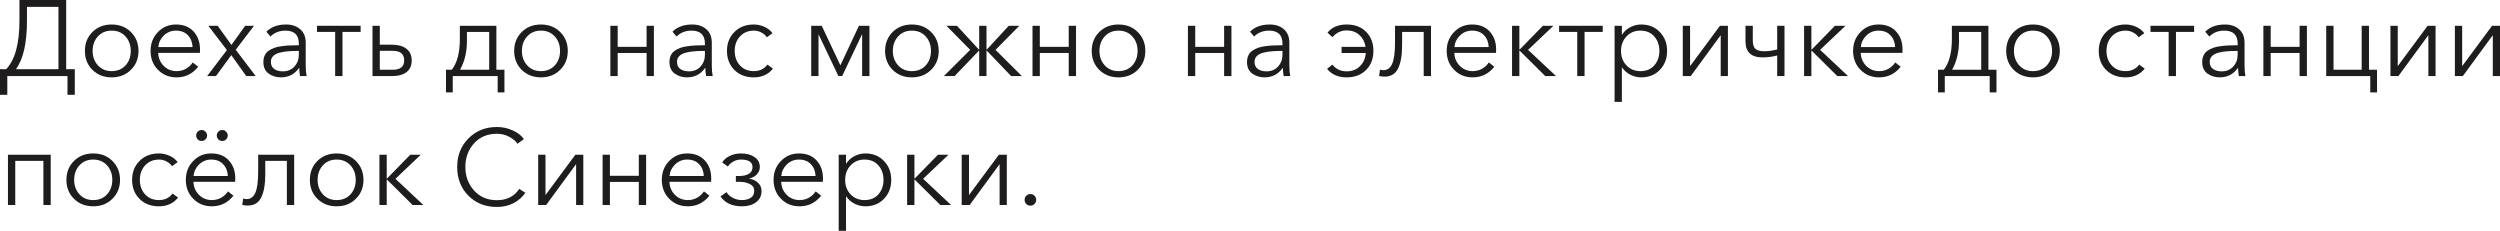 <?xml version="1.0" encoding="UTF-8"?> <svg xmlns="http://www.w3.org/2000/svg" viewBox="0 0 348.997 32.22" fill="none"><path d="M0 13.23V9.66H0.855C2.095 8.37 2.715 6.11 2.715 2.88V0H9.24V9.66H10.44V13.23H9.42V10.62H1.02V13.23H0ZM2.22 9.66H8.16V0.96H3.765V2.88C3.765 6.01 3.25 8.27 2.22 9.66Z" fill="#1E1C1C"></path><path d="M15.585 10.8C14.505 10.8 13.61 10.45 12.9 9.75C12.2 9.05 11.85 8.17 11.85 7.11C11.85 6.05 12.2 5.17 12.9 4.47C13.61 3.77 14.505 3.42 15.585 3.42C16.675 3.42 17.57 3.77 18.27 4.47C18.98 5.17 19.335 6.05 19.335 7.11C19.335 8.17 18.98 9.05 18.27 9.75C17.57 10.45 16.675 10.8 15.585 10.8ZM15.585 9.93C16.385 9.93 17.03 9.665 17.52 9.135C18.01 8.595 18.255 7.92 18.255 7.11C18.255 6.3 18.01 5.625 17.52 5.085C17.03 4.545 16.385 4.275 15.585 4.275C14.795 4.275 14.155 4.545 13.665 5.085C13.175 5.625 12.93 6.3 12.93 7.11C12.93 7.91 13.175 8.58 13.665 9.12C14.155 9.66 14.795 9.93 15.585 9.93Z" fill="#1E1C1C"></path><path d="M24.65 10.8C23.61 10.8 22.745 10.45 22.055 9.75C21.365 9.05 21.02 8.17 21.02 7.11C21.02 6.06 21.36 5.185 22.04 4.485C22.72 3.775 23.56 3.42 24.56 3.42C25.62 3.42 26.445 3.75 27.035 4.41C27.625 5.06 27.92 5.89 27.92 6.9C27.92 7.1 27.915 7.26 27.905 7.38H22.085C22.105 8.09 22.36 8.695 22.85 9.195C23.34 9.685 23.94 9.93 24.65 9.93C25.14 9.93 25.585 9.815 25.985 9.585C26.385 9.345 26.69 9.055 26.9 8.715L27.665 9.315C26.885 10.305 25.88 10.8 24.65 10.8ZM22.1 6.57H26.885C26.855 5.89 26.635 5.34 26.225 4.92C25.825 4.49 25.27 4.275 24.56 4.275C23.9 4.275 23.335 4.505 22.865 4.965C22.405 5.415 22.15 5.95 22.1 6.57Z" fill="#1E1C1C"></path><path d="M28.916 10.62L31.676 6.99L29.081 3.6H30.386L32.306 6.27L34.226 3.6H35.456L32.906 6.945L35.696 10.62H34.376L32.291 7.695L30.146 10.62H28.916Z" fill="#1E1C1C"></path><path d="M39.197 10.8C38.567 10.8 38.002 10.625 37.502 10.275C37.012 9.915 36.767 9.38 36.767 8.67C36.767 8.32 36.827 8.015 36.947 7.755C37.067 7.485 37.247 7.265 37.487 7.095C37.727 6.925 37.987 6.79 38.267 6.69C38.547 6.58 38.892 6.5 39.302 6.45C39.712 6.39 40.092 6.355 40.442 6.345C40.802 6.325 41.227 6.315 41.717 6.315V6.09C41.717 4.88 41.092 4.275 39.842 4.275C39.002 4.275 38.307 4.55 37.757 5.1L37.187 4.425C37.857 3.755 38.777 3.42 39.947 3.42C40.747 3.42 41.402 3.64 41.912 4.08C42.422 4.52 42.677 5.15 42.677 5.97V9.045C42.677 9.675 42.717 10.2 42.797 10.62H41.882C41.812 10.22 41.777 9.84 41.777 9.48H41.747C41.137 10.36 40.287 10.8 39.197 10.8ZM39.467 9.96C40.157 9.96 40.702 9.735 41.102 9.285C41.512 8.835 41.717 8.285 41.717 7.635V7.11H41.417C40.937 7.11 40.507 7.13 40.127 7.17C39.757 7.2 39.382 7.265 39.002 7.365C38.632 7.465 38.342 7.62 38.132 7.83C37.922 8.04 37.817 8.305 37.817 8.625C37.817 9.085 37.977 9.425 38.297 9.645C38.617 9.855 39.007 9.96 39.467 9.96Z" fill="#1E1C1C"></path><path d="M46.789 10.62V4.455H44.254V3.6H50.344V4.455H47.809V10.62H46.789Z" fill="#1E1C1C"></path><path d="M51.999 10.62V3.6H53.019V6.24H54.714C55.584 6.24 56.259 6.43 56.739 6.81C57.229 7.19 57.474 7.735 57.474 8.445C57.474 9.145 57.234 9.685 56.754 10.065C56.284 10.435 55.609 10.62 54.729 10.62H51.999ZM53.019 9.735H54.834C55.894 9.735 56.424 9.305 56.424 8.445C56.424 7.545 55.894 7.095 54.834 7.095H53.019V9.735Z" fill="#1E1C1C"></path><path d="M62.259 12.9V9.735H63.069C63.819 8.775 64.194 7.35 64.194 5.46V3.6H69.294V9.735H70.419V12.9H69.474V10.62H63.204V12.9H62.259ZM64.224 9.735H68.289V4.455H65.184V5.745C65.184 7.255 64.864 8.585 64.224 9.735Z" fill="#1E1C1C"></path><path d="M75.512 10.8C74.432 10.8 73.537 10.45 72.827 9.75C72.127 9.05 71.777 8.17 71.777 7.11C71.777 6.05 72.127 5.17 72.827 4.47C73.537 3.77 74.432 3.42 75.512 3.42C76.602 3.42 77.497 3.77 78.197 4.47C78.907 5.17 79.262 6.05 79.262 7.11C79.262 8.17 78.907 9.05 78.197 9.75C77.497 10.45 76.602 10.8 75.512 10.8ZM75.512 9.93C76.312 9.93 76.957 9.665 77.447 9.135C77.937 8.595 78.182 7.92 78.182 7.11C78.182 6.3 77.937 5.625 77.447 5.085C76.957 4.545 76.312 4.275 75.512 4.275C74.722 4.275 74.082 4.545 73.592 5.085C73.102 5.625 72.857 6.3 72.857 7.11C72.857 7.91 73.102 8.58 73.592 9.12C74.082 9.66 74.722 9.93 75.512 9.93Z" fill="#1E1C1C"></path><path d="M85.207 10.62V3.6H86.227V6.54H90.262V3.6H91.282V10.62H90.262V7.395H86.227V10.62H85.207Z" fill="#1E1C1C"></path><path d="M95.886 10.8C95.256 10.8 94.691 10.625 94.191 10.275C93.701 9.915 93.456 9.38 93.456 8.67C93.456 8.32 93.516 8.015 93.636 7.755C93.756 7.485 93.936 7.265 94.176 7.095C94.416 6.925 94.676 6.79 94.956 6.69C95.236 6.58 95.581 6.5 95.991 6.45C96.401 6.39 96.781 6.355 97.131 6.345C97.491 6.325 97.916 6.315 98.406 6.315V6.09C98.406 4.88 97.781 4.275 96.531 4.275C95.691 4.275 94.996 4.55 94.446 5.1L93.876 4.425C94.546 3.755 95.466 3.42 96.636 3.42C97.436 3.42 98.091 3.64 98.601 4.08C99.111 4.52 99.366 5.15 99.366 5.97V9.045C99.366 9.675 99.406 10.2 99.486 10.62H98.571C98.501 10.22 98.466 9.84 98.466 9.48H98.436C97.826 10.36 96.976 10.8 95.886 10.8ZM96.156 9.96C96.846 9.96 97.391 9.735 97.791 9.285C98.201 8.835 98.406 8.285 98.406 7.635V7.11H98.106C97.626 7.11 97.196 7.13 96.816 7.17C96.446 7.2 96.071 7.265 95.691 7.365C95.321 7.465 95.031 7.62 94.821 7.83C94.611 8.04 94.506 8.305 94.506 8.625C94.506 9.085 94.666 9.425 94.986 9.645C95.306 9.855 95.696 9.96 96.156 9.96Z" fill="#1E1C1C"></path><path d="M107.904 9.585C107.244 10.395 106.354 10.8 105.234 10.8C104.114 10.8 103.209 10.455 102.519 9.765C101.829 9.065 101.484 8.18 101.484 7.11C101.484 6.04 101.829 5.16 102.519 4.47C103.209 3.77 104.114 3.42 105.234 3.42C105.734 3.42 106.219 3.525 106.689 3.735C107.169 3.945 107.554 4.245 107.844 4.635L107.049 5.205C106.879 4.935 106.629 4.715 106.299 4.545C105.979 4.365 105.629 4.275 105.249 4.275C104.449 4.275 103.799 4.545 103.299 5.085C102.809 5.615 102.564 6.29 102.564 7.11C102.564 7.92 102.809 8.595 103.299 9.135C103.789 9.665 104.434 9.93 105.234 9.93C106.044 9.93 106.679 9.625 107.139 9.015L107.904 9.585Z" fill="#1E1C1C"></path><path d="M113.244 10.62V3.6H114.714L117.309 9.105H117.324L119.904 3.6H121.374V10.62H120.354V4.815H120.324L117.564 10.62H117.039L114.279 4.815H114.264V10.62H113.244Z" fill="#1E1C1C"></path><path d="M127.294 10.8C126.214 10.8 125.319 10.45 124.609 9.75C123.909 9.05 123.559 8.17 123.559 7.11C123.559 6.05 123.909 5.17 124.609 4.47C125.319 3.77 126.214 3.42 127.294 3.42C128.384 3.42 129.279 3.77 129.979 4.47C130.689 5.17 131.044 6.05 131.044 7.11C131.044 8.17 130.689 9.05 129.979 9.75C129.279 10.45 128.384 10.8 127.294 10.8ZM127.294 9.93C128.094 9.93 128.739 9.665 129.229 9.135C129.719 8.595 129.964 7.92 129.964 7.11C129.964 6.3 129.719 5.625 129.229 5.085C128.739 4.545 128.094 4.275 127.294 4.275C126.504 4.275 125.864 4.545 125.374 5.085C124.884 5.625 124.639 6.3 124.639 7.11C124.639 7.91 124.884 8.58 125.374 9.12C125.864 9.66 126.504 9.93 127.294 9.93Z" fill="#1E1C1C"></path><path d="M131.76 10.62L135.435 6.96L132.12 3.6H133.59L136.65 6.915H136.695V3.6H137.715V6.915H137.76L140.82 3.6H142.29L138.975 6.96L142.65 10.62H141.15L137.76 7.08H137.715V10.62H136.695V7.08H136.65L133.26 10.62H131.76Z" fill="#1E1C1C"></path><path d="M144.137 10.62V3.6H145.157V6.54H149.192V3.6H150.212V10.62H149.192V7.395H145.157V10.62H144.137Z" fill="#1E1C1C"></path><path d="M156.137 10.8C155.057 10.8 154.162 10.45 153.452 9.75C152.752 9.05 152.402 8.17 152.402 7.11C152.402 6.05 152.752 5.17 153.452 4.47C154.162 3.77 155.057 3.42 156.137 3.42C157.227 3.42 158.122 3.77 158.822 4.47C159.532 5.17 159.887 6.05 159.887 7.11C159.887 8.17 159.532 9.05 158.822 9.75C158.122 10.45 157.227 10.8 156.137 10.8ZM156.137 9.93C156.937 9.93 157.582 9.665 158.072 9.135C158.562 8.595 158.807 7.92 158.807 7.11C158.807 6.3 158.562 5.625 158.072 5.085C157.582 4.545 156.937 4.275 156.137 4.275C155.347 4.275 154.707 4.545 154.217 5.085C153.727 5.625 153.482 6.3 153.482 7.11C153.482 7.91 153.727 8.58 154.217 9.12C154.707 9.66 155.347 9.93 156.137 9.93Z" fill="#1E1C1C"></path><path d="M165.832 10.62V3.6H166.852V6.54H170.887V3.6H171.907V10.62H170.887V7.395H166.852V10.62H165.832Z" fill="#1E1C1C"></path><path d="M176.511 10.8C175.881 10.8 175.316 10.625 174.816 10.275C174.326 9.915 174.081 9.38 174.081 8.67C174.081 8.32 174.141 8.015 174.261 7.755C174.381 7.485 174.561 7.265 174.801 7.095C175.041 6.925 175.301 6.79 175.581 6.69C175.861 6.58 176.206 6.5 176.616 6.45C177.026 6.39 177.406 6.355 177.756 6.345C178.116 6.325 178.541 6.315 179.031 6.315V6.09C179.031 4.88 178.406 4.275 177.156 4.275C176.316 4.275 175.621 4.55 175.071 5.1L174.501 4.425C175.171 3.755 176.091 3.42 177.261 3.42C178.061 3.42 178.716 3.64 179.226 4.08C179.736 4.52 179.991 5.15 179.991 5.97V9.045C179.991 9.675 180.031 10.2 180.111 10.62H179.196C179.126 10.22 179.091 9.84 179.091 9.48H179.061C178.451 10.36 177.601 10.8 176.511 10.8ZM176.781 9.96C177.471 9.96 178.016 9.735 178.416 9.285C178.826 8.835 179.031 8.285 179.031 7.635V7.11H178.731C178.251 7.11 177.821 7.13 177.441 7.17C177.071 7.2 176.696 7.265 176.316 7.365C175.946 7.465 175.656 7.62 175.446 7.83C175.236 8.04 175.131 8.305 175.131 8.625C175.131 9.085 175.291 9.425 175.611 9.645C175.931 9.855 176.321 9.96 176.781 9.96Z" fill="#1E1C1C"></path><path d="M187.974 10.8C186.804 10.8 185.899 10.405 185.259 9.615L185.994 9.015C186.494 9.645 187.154 9.96 187.974 9.96C188.744 9.96 189.369 9.72 189.849 9.24C190.339 8.76 190.609 8.145 190.659 7.395H187.284V6.54H190.629C190.519 5.85 190.229 5.295 189.759 4.875C189.289 4.455 188.699 4.245 187.989 4.245C187.209 4.245 186.549 4.56 186.009 5.19L185.319 4.56C185.919 3.8 186.814 3.42 188.004 3.42C189.134 3.42 190.034 3.76 190.704 4.44C191.384 5.12 191.724 6.01 191.724 7.11C191.724 8.21 191.379 9.1 190.689 9.78C190.009 10.46 189.104 10.8 187.974 10.8Z" fill="#1E1C1C"></path><path d="M193.287 10.695C192.997 10.695 192.742 10.665 192.522 10.605L192.642 9.72C192.792 9.77 192.952 9.795 193.122 9.795C193.672 9.795 194.077 9.505 194.337 8.925C194.607 8.335 194.742 7.35 194.742 5.97V3.6H199.767V10.62H198.747V4.455H195.732V6.33C195.732 7.74 195.542 8.82 195.162 9.57C194.792 10.32 194.167 10.695 193.287 10.695Z" fill="#1E1C1C"></path><path d="M205.587 10.8C204.547 10.8 203.682 10.45 202.992 9.75C202.302 9.05 201.957 8.17 201.957 7.11C201.957 6.06 202.297 5.185 202.977 4.485C203.657 3.775 204.497 3.42 205.497 3.42C206.557 3.42 207.382 3.75 207.972 4.41C208.562 5.06 208.857 5.89 208.857 6.9C208.857 7.1 208.852 7.26 208.842 7.38H203.022C203.042 8.09 203.297 8.695 203.787 9.195C204.277 9.685 204.877 9.93 205.587 9.93C206.077 9.93 206.522 9.815 206.922 9.585C207.322 9.345 207.627 9.055 207.837 8.715L208.602 9.315C207.822 10.305 206.817 10.8 205.587 10.8ZM203.037 6.57H207.822C207.792 5.89 207.572 5.34 207.162 4.92C206.762 4.49 206.207 4.275 205.497 4.275C204.837 4.275 204.272 4.505 203.802 4.965C203.342 5.415 203.087 5.95 203.037 6.57Z" fill="#1E1C1C"></path><path d="M211.081 10.62V3.6H212.101V6.915H212.146L215.386 3.6H216.856L213.316 6.96L217.216 10.62H215.716L212.146 7.08H212.101V10.62H211.081Z" fill="#1E1C1C"></path><path d="M220.183 10.62V4.455H217.648V3.6H223.738V4.455H221.203V10.62H220.183Z" fill="#1E1C1C"></path><path d="M225.392 14.22V3.6H226.412V4.815H226.457C226.737 4.375 227.117 4.035 227.597 3.795C228.077 3.545 228.577 3.42 229.097 3.42C230.177 3.42 231.052 3.775 231.722 4.485C232.392 5.185 232.727 6.06 232.727 7.11C232.727 8.16 232.392 9.04 231.722 9.75C231.052 10.45 230.177 10.8 229.097 10.8C228.587 10.8 228.092 10.68 227.612 10.44C227.132 10.2 226.747 9.865 226.457 9.435H226.412V14.22H225.392ZM228.992 9.93C229.812 9.93 230.457 9.665 230.927 9.135C231.407 8.595 231.647 7.92 231.647 7.11C231.647 6.3 231.407 5.625 230.927 5.085C230.457 4.545 229.812 4.275 228.992 4.275C228.212 4.275 227.567 4.545 227.057 5.085C226.547 5.625 226.292 6.3 226.292 7.11C226.292 7.92 226.547 8.595 227.057 9.135C227.567 9.665 228.212 9.93 228.992 9.93Z" fill="#1E1C1C"></path><path d="M234.914 10.62V3.6H235.934V9.21H235.949L240.104 3.6H241.214V10.62H240.209V4.95H240.179L236.024 10.62H234.914Z" fill="#1E1C1C"></path><path d="M248.093 10.62V7.74C247.473 7.92 246.788 8.01 246.038 8.01C244.458 8.01 243.668 7.26 243.668 5.76V3.6H244.688V5.64C244.688 6.23 244.818 6.63 245.078 6.84C245.338 7.05 245.738 7.155 246.278 7.155C246.838 7.155 247.443 7.07 248.093 6.9V3.6H249.113V10.62H248.093Z" fill="#1E1C1C"></path><path d="M251.848 10.62V3.6H252.868V6.915H252.913L256.153 3.6H257.623L254.083 6.96L257.983 10.62H256.483L252.913 7.08H252.868V10.62H251.848Z" fill="#1E1C1C"></path><path d="M262.32 10.8C261.28 10.8 260.415 10.45 259.725 9.75C259.035 9.05 258.69 8.17 258.69 7.11C258.69 6.06 259.03 5.185 259.71 4.485C260.39 3.775 261.23 3.42 262.23 3.42C263.29 3.42 264.115 3.75 264.705 4.41C265.295 5.06 265.59 5.89 265.59 6.9C265.59 7.1 265.585 7.26 265.575 7.38H259.755C259.775 8.09 260.03 8.695 260.52 9.195C261.01 9.685 261.61 9.93 262.32 9.93C262.81 9.93 263.255 9.815 263.655 9.585C264.055 9.345 264.36 9.055 264.57 8.715L265.335 9.315C264.555 10.305 263.55 10.8 262.32 10.8ZM259.77 6.57H264.555C264.525 5.89 264.305 5.34 263.895 4.92C263.495 4.49 262.94 4.275 262.23 4.275C261.57 4.275 261.005 4.505 260.535 4.965C260.075 5.415 259.82 5.95 259.77 6.57Z" fill="#1E1C1C"></path><path d="M270.545 12.9V9.735H271.355C272.105 8.775 272.48 7.35 272.48 5.46V3.6H277.58V9.735H278.705V12.9H277.76V10.62H271.49V12.9H270.545ZM272.51 9.735H276.575V4.455H273.47V5.745C273.47 7.255 273.15 8.585 272.51 9.735Z" fill="#1E1C1C"></path><path d="M283.798 10.8C282.718 10.8 281.823 10.45 281.113 9.75C280.413 9.05 280.063 8.17 280.063 7.11C280.063 6.05 280.413 5.17 281.113 4.47C281.823 3.77 282.718 3.42 283.798 3.42C284.888 3.42 285.783 3.77 286.482 4.47C287.192 5.17 287.547 6.05 287.547 7.11C287.547 8.17 287.192 9.05 286.482 9.75C285.783 10.45 284.888 10.8 283.798 10.8ZM283.798 9.93C284.598 9.93 285.243 9.665 285.733 9.135C286.222 8.595 286.467 7.92 286.467 7.11C286.467 6.3 286.222 5.625 285.733 5.085C285.243 4.545 284.598 4.275 283.798 4.275C283.008 4.275 282.368 4.545 281.878 5.085C281.388 5.625 281.143 6.3 281.143 7.11C281.143 7.91 281.388 8.58 281.878 9.12C282.368 9.66 283.008 9.93 283.798 9.93Z" fill="#1E1C1C"></path><path d="M299.402 9.585C298.742 10.395 297.852 10.8 296.732 10.8C295.612 10.8 294.707 10.455 294.017 9.765C293.327 9.065 292.982 8.18 292.982 7.11C292.982 6.04 293.327 5.16 294.017 4.47C294.707 3.77 295.612 3.42 296.732 3.42C297.232 3.42 297.717 3.525 298.187 3.735C298.667 3.945 299.052 4.245 299.342 4.635L298.547 5.205C298.377 4.935 298.127 4.715 297.797 4.545C297.477 4.365 297.127 4.275 296.747 4.275C295.947 4.275 295.297 4.545 294.797 5.085C294.307 5.615 294.062 6.29 294.062 7.11C294.062 7.92 294.307 8.595 294.797 9.135C295.287 9.665 295.932 9.93 296.732 9.93C297.542 9.93 298.177 9.625 298.637 9.015L299.402 9.585Z" fill="#1E1C1C"></path><path d="M302.742 10.62V4.455H300.207V3.6H306.297V4.455H303.762V10.62H302.742Z" fill="#1E1C1C"></path><path d="M309.855 10.8C309.225 10.8 308.66 10.625 308.16 10.275C307.67 9.915 307.425 9.38 307.425 8.67C307.425 8.32 307.485 8.015 307.605 7.755C307.725 7.485 307.905 7.265 308.145 7.095C308.385 6.925 308.645 6.79 308.925 6.69C309.205 6.58 309.55 6.5 309.96 6.45C310.37 6.39 310.75 6.355 311.1 6.345C311.46 6.325 311.885 6.315 312.375 6.315V6.09C312.375 4.88 311.75 4.275 310.5 4.275C309.66 4.275 308.965 4.55 308.415 5.1L307.845 4.425C308.515 3.755 309.435 3.42 310.605 3.42C311.405 3.42 312.06 3.64 312.57 4.08C313.08 4.52 313.335 5.15 313.335 5.97V9.045C313.335 9.675 313.375 10.2 313.455 10.62H312.54C312.47 10.22 312.435 9.84 312.435 9.48H312.405C311.795 10.36 310.945 10.8 309.855 10.8ZM310.125 9.96C310.815 9.96 311.36 9.735 311.76 9.285C312.17 8.835 312.375 8.285 312.375 7.635V7.11H312.075C311.595 7.11 311.165 7.13 310.785 7.17C310.415 7.2 310.04 7.265 309.66 7.365C309.29 7.465 309 7.62 308.79 7.83C308.58 8.04 308.475 8.305 308.475 8.625C308.475 9.085 308.635 9.425 308.955 9.645C309.275 9.855 309.665 9.96 310.125 9.96Z" fill="#1E1C1C"></path><path d="M315.965 10.62V3.6H316.985V6.54H321.02V3.6H322.04V10.62H321.02V7.395H316.985V10.62H315.965Z" fill="#1E1C1C"></path><path d="M330.887 12.9V10.62H324.737V3.6H325.757V9.735H329.687V3.6H330.707V9.735H331.832V12.9H330.887Z" fill="#1E1C1C"></path><path d="M333.702 10.62V3.6H334.722V9.21H334.737L338.892 3.6H340.002V10.62H338.997V4.95H338.967L334.812 10.62H333.702Z" fill="#1E1C1C"></path><path d="M342.697 10.62V3.6H343.717V9.21H343.732L347.887 3.6H348.997V10.62H347.992V4.95H347.962L343.807 10.62H342.697Z" fill="#1E1C1C"></path><path d="M1.11 28.62V21.6H7.08V28.62H6.06V22.455H2.13V28.62H1.11Z" fill="#1E1C1C"></path><path d="M13.007 28.8C11.927 28.8 11.032 28.45 10.322 27.75C9.622 27.05 9.272 26.17 9.272 25.11C9.272 24.05 9.622 23.17 10.322 22.47C11.032 21.77 11.927 21.42 13.007 21.42C14.097 21.42 14.992 21.77 15.692 22.47C16.402 23.17 16.757 24.05 16.757 25.11C16.757 26.17 16.402 27.05 15.692 27.75C14.992 28.45 14.097 28.8 13.007 28.8ZM13.007 27.93C13.807 27.93 14.452 27.665 14.942 27.135C15.432 26.595 15.677 25.92 15.677 25.11C15.677 24.3 15.432 23.625 14.942 23.085C14.452 22.545 13.807 22.275 13.007 22.275C12.217 22.275 11.577 22.545 11.087 23.085C10.597 23.625 10.352 24.3 10.352 25.11C10.352 25.91 10.597 26.58 11.087 27.12C11.577 27.66 12.217 27.93 13.007 27.93Z" fill="#1E1C1C"></path><path d="M24.862 27.585C24.202 28.395 23.312 28.8 22.192 28.8C21.072 28.8 20.167 28.455 19.477 27.765C18.787 27.065 18.442 26.18 18.442 25.11C18.442 24.04 18.787 23.16 19.477 22.47C20.167 21.77 21.072 21.42 22.192 21.42C22.692 21.42 23.177 21.525 23.647 21.735C24.127 21.945 24.512 22.245 24.802 22.635L24.007 23.205C23.837 22.935 23.587 22.715 23.257 22.545C22.937 22.365 22.587 22.275 22.207 22.275C21.407 22.275 20.757 22.545 20.257 23.085C19.767 23.615 19.522 24.29 19.522 25.11C19.522 25.92 19.767 26.595 20.257 27.135C20.747 27.665 21.392 27.93 22.192 27.93C23.002 27.93 23.637 27.625 24.097 27.015L24.862 27.585Z" fill="#1E1C1C"></path><path d="M29.572 28.8C28.532 28.8 27.667 28.45 26.977 27.75C26.287 27.05 25.942 26.17 25.942 25.11C25.942 24.06 26.282 23.185 26.962 22.485C27.642 21.775 28.482 21.42 29.482 21.42C30.542 21.42 31.367 21.75 31.957 22.41C32.547 23.06 32.842 23.89 32.842 24.9C32.842 25.1 32.837 25.26 32.827 25.38H27.007C27.027 26.09 27.282 26.695 27.772 27.195C28.262 27.685 28.862 27.93 29.572 27.93C30.062 27.93 30.507 27.815 30.907 27.585C31.307 27.345 31.612 27.055 31.822 26.715L32.587 27.315C31.807 28.305 30.802 28.8 29.572 28.8ZM27.022 24.57H31.807C31.777 23.89 31.557 23.34 31.147 22.92C30.747 22.49 30.192 22.275 29.482 22.275C28.822 22.275 28.257 22.505 27.787 22.965C27.327 23.415 27.072 23.95 27.022 24.57ZM27.592 19.455C27.452 19.295 27.382 19.115 27.382 18.915C27.382 18.715 27.452 18.54 27.592 18.39C27.742 18.23 27.927 18.15 28.147 18.15C28.367 18.15 28.547 18.23 28.687 18.39C28.837 18.54 28.912 18.715 28.912 18.915C28.912 19.115 28.837 19.295 28.687 19.455C28.547 19.605 28.367 19.68 28.147 19.68C27.927 19.68 27.742 19.605 27.592 19.455ZM30.472 19.455C30.332 19.295 30.262 19.115 30.262 18.915C30.262 18.715 30.332 18.54 30.472 18.39C30.622 18.23 30.807 18.15 31.027 18.15C31.247 18.15 31.427 18.23 31.567 18.39C31.717 18.54 31.792 18.715 31.792 18.915C31.792 19.115 31.717 19.295 31.567 19.455C31.427 19.605 31.247 19.68 31.027 19.68C30.807 19.68 30.622 19.605 30.472 19.455Z" fill="#1E1C1C"></path><path d="M34.586 28.695C34.296 28.695 34.041 28.665 33.821 28.605L33.941 27.72C34.091 27.77 34.251 27.795 34.421 27.795C34.971 27.795 35.376 27.505 35.636 26.925C35.906 26.335 36.041 25.35 36.041 23.97V21.6H41.066V28.62H40.046V22.455H37.031V24.33C37.031 25.74 36.841 26.82 36.461 27.57C36.091 28.32 35.466 28.695 34.586 28.695Z" fill="#1E1C1C"></path><path d="M46.991 28.8C45.911 28.8 45.016 28.45 44.306 27.75C43.606 27.05 43.256 26.17 43.256 25.11C43.256 24.05 43.606 23.17 44.306 22.47C45.016 21.77 45.911 21.42 46.991 21.42C48.081 21.42 48.976 21.77 49.676 22.47C50.386 23.17 50.741 24.05 50.741 25.11C50.741 26.17 50.386 27.05 49.676 27.75C48.976 28.45 48.081 28.8 46.991 28.8ZM46.991 27.93C47.791 27.93 48.436 27.665 48.926 27.135C49.416 26.595 49.661 25.92 49.661 25.11C49.661 24.3 49.416 23.625 48.926 23.085C48.436 22.545 47.791 22.275 46.991 22.275C46.201 22.275 45.561 22.545 45.071 23.085C44.581 23.625 44.336 24.3 44.336 25.11C44.336 25.91 44.581 26.58 45.071 27.12C45.561 27.66 46.201 27.93 46.991 27.93Z" fill="#1E1C1C"></path><path d="M52.966 28.62V21.6H53.986V24.915H54.031L57.271 21.6H58.741L55.201 24.96L59.101 28.62H57.601L54.031 25.08H53.986V28.62H52.966Z" fill="#1E1C1C"></path><path d="M69.358 28.89C67.758 28.89 66.433 28.365 65.383 27.315C64.343 26.255 63.823 24.92 63.823 23.31C63.823 21.7 64.348 20.37 65.398 19.32C66.448 18.26 67.768 17.73 69.358 17.73C70.138 17.73 70.868 17.885 71.548 18.195C72.238 18.495 72.768 18.9 73.138 19.41L72.238 20.07C71.988 19.69 71.603 19.365 71.083 19.095C70.573 18.815 70.003 18.675 69.373 18.675C68.043 18.675 66.973 19.125 66.163 20.025C65.363 20.925 64.963 22.02 64.963 23.31C64.963 24.6 65.368 25.695 66.178 26.595C66.988 27.495 68.053 27.945 69.373 27.945C70.753 27.945 71.793 27.42 72.493 26.37L73.333 26.91C72.953 27.49 72.418 27.965 71.728 28.335C71.048 28.705 70.258 28.89 69.358 28.89Z" fill="#1E1C1C"></path><path d="M75.129 28.62V21.6H76.149V27.21H76.164L80.319 21.6H81.429V28.62H80.424V22.95H80.394L76.239 28.62H75.129Z" fill="#1E1C1C"></path><path d="M84.123 28.62V21.6H85.143V24.54H89.178V21.6H90.198V28.62H89.178V25.395H85.143V28.62H84.123Z" fill="#1E1C1C"></path><path d="M96.017 28.8C94.977 28.8 94.112 28.45 93.422 27.75C92.732 27.05 92.387 26.17 92.387 25.11C92.387 24.06 92.727 23.185 93.407 22.485C94.087 21.775 94.927 21.42 95.927 21.42C96.987 21.42 97.812 21.75 98.402 22.41C98.992 23.06 99.287 23.89 99.287 24.9C99.287 25.1 99.282 25.26 99.272 25.38H93.452C93.472 26.09 93.727 26.695 94.217 27.195C94.707 27.685 95.307 27.93 96.017 27.93C96.507 27.93 96.952 27.815 97.352 27.585C97.752 27.345 98.057 27.055 98.267 26.715L99.032 27.315C98.252 28.305 97.247 28.8 96.017 28.8ZM93.467 24.57H98.252C98.222 23.89 98.002 23.34 97.592 22.92C97.192 22.49 96.637 22.275 95.927 22.275C95.267 22.275 94.702 22.505 94.232 22.965C93.772 23.415 93.517 23.95 93.467 24.57Z" fill="#1E1C1C"></path><path d="M103.581 28.8C102.211 28.8 101.211 28.34 100.581 27.42L101.421 26.82C101.601 27.14 101.891 27.405 102.291 27.615C102.691 27.825 103.116 27.93 103.566 27.93C104.046 27.93 104.451 27.83 104.781 27.63C105.121 27.42 105.291 27.085 105.291 26.625C105.291 26.205 105.086 25.895 104.676 25.695C104.276 25.485 103.786 25.38 103.206 25.38H102.726V24.57H103.176C103.736 24.57 104.186 24.47 104.526 24.27C104.876 24.07 105.051 23.755 105.051 23.325C105.051 22.625 104.506 22.275 103.416 22.275C103.056 22.275 102.711 22.365 102.381 22.545C102.051 22.725 101.796 22.96 101.616 23.25L100.821 22.68C101.051 22.29 101.401 21.985 101.871 21.765C102.341 21.535 102.866 21.42 103.446 21.42C104.216 21.42 104.846 21.59 105.336 21.93C105.826 22.26 106.071 22.72 106.071 23.31C106.071 23.7 105.931 24.045 105.651 24.345C105.381 24.635 105.031 24.825 104.601 24.915V24.945C105.111 25.025 105.521 25.22 105.831 25.53C106.151 25.84 106.311 26.22 106.311 26.67C106.311 27.33 106.056 27.85 105.546 28.23C105.046 28.61 104.391 28.8 103.581 28.8Z" fill="#1E1C1C"></path><path d="M111.618 28.8C110.578 28.8 109.713 28.45 109.023 27.75C108.333 27.05 107.988 26.17 107.988 25.11C107.988 24.06 108.328 23.185 109.008 22.485C109.688 21.775 110.528 21.42 111.528 21.42C112.588 21.42 113.413 21.75 114.003 22.41C114.593 23.06 114.888 23.89 114.888 24.9C114.888 25.1 114.883 25.26 114.873 25.38H109.053C109.073 26.09 109.328 26.695 109.818 27.195C110.308 27.685 110.908 27.93 111.618 27.93C112.108 27.93 112.553 27.815 112.953 27.585C113.353 27.345 113.658 27.055 113.868 26.715L114.633 27.315C113.853 28.305 112.848 28.8 111.618 28.8ZM109.068 24.57H113.853C113.823 23.89 113.603 23.34 113.193 22.92C112.793 22.49 112.238 22.275 111.528 22.275C110.868 22.275 110.303 22.505 109.833 22.965C109.373 23.415 109.118 23.95 109.068 24.57Z" fill="#1E1C1C"></path><path d="M117.082 32.22V21.6H118.102V22.815H118.147C118.427 22.375 118.807 22.035 119.287 21.795C119.767 21.545 120.267 21.42 120.787 21.42C121.867 21.42 122.742 21.775 123.412 22.485C124.082 23.185 124.417 24.06 124.417 25.11C124.417 26.16 124.082 27.04 123.412 27.75C122.742 28.45 121.867 28.8 120.787 28.8C120.277 28.8 119.782 28.68 119.302 28.44C118.822 28.2 118.437 27.865 118.147 27.435H118.102V32.22H117.082ZM120.682 27.93C121.502 27.93 122.147 27.665 122.617 27.135C123.097 26.595 123.337 25.92 123.337 25.11C123.337 24.3 123.097 23.625 122.617 23.085C122.147 22.545 121.502 22.275 120.682 22.275C119.902 22.275 119.257 22.545 118.747 23.085C118.237 23.625 117.982 24.3 117.982 25.11C117.982 25.92 118.237 26.595 118.747 27.135C119.257 27.665 119.902 27.93 120.682 27.93Z" fill="#1E1C1C"></path><path d="M126.633 28.62V21.6H127.653V24.915H127.698L130.938 21.6H132.408L128.868 24.96L132.768 28.62H131.268L127.698 25.08H127.653V28.62H126.633Z" fill="#1E1C1C"></path><path d="M134.25 28.62V21.6H135.27V27.21H135.285L139.44 21.6H140.55V28.62H139.545V22.95H139.515L135.36 28.62H134.25Z" fill="#1E1C1C"></path><path d="M144.414 27.33C144.574 27.49 144.654 27.68 144.654 27.9C144.654 28.12 144.574 28.31 144.414 28.47C144.264 28.63 144.074 28.71 143.844 28.71C143.614 28.71 143.419 28.63 143.259 28.47C143.109 28.31 143.034 28.12 143.034 27.9C143.034 27.68 143.109 27.49 143.259 27.33C143.419 27.17 143.614 27.09 143.844 27.09C144.074 27.09 144.264 27.17 144.414 27.33Z" fill="#1E1C1C"></path></svg> 
